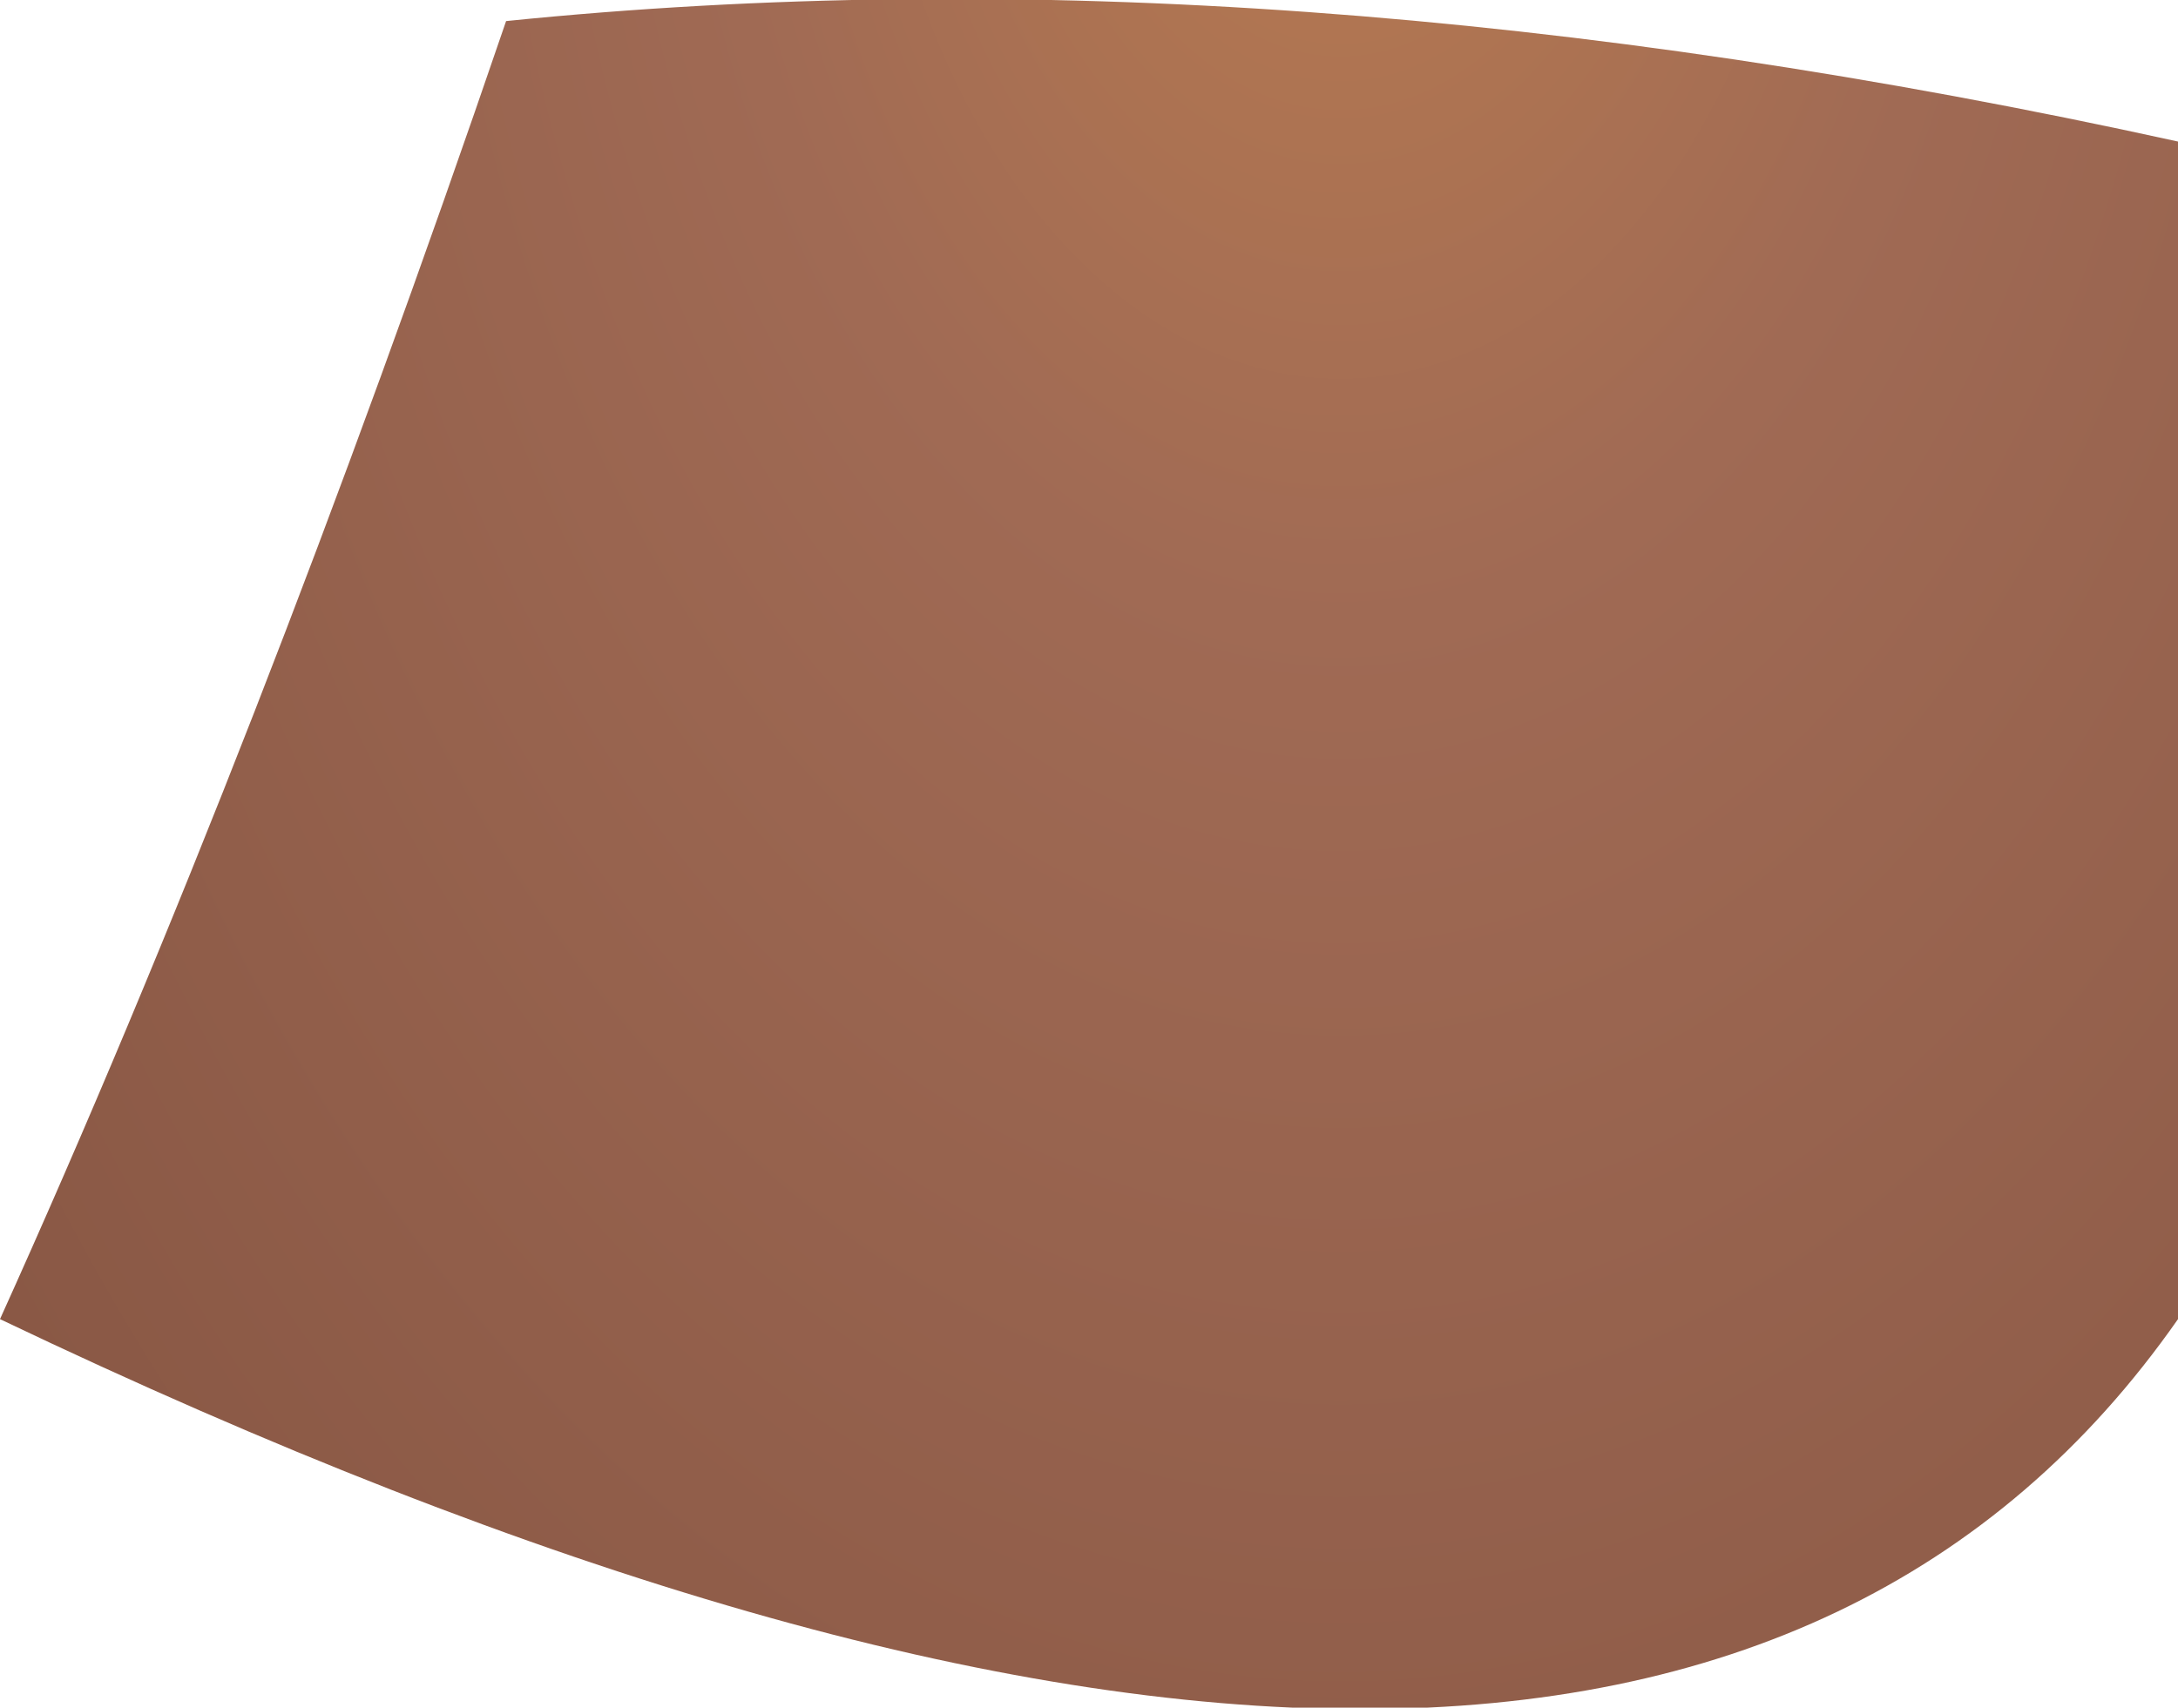 <?xml version="1.0" encoding="UTF-8" standalone="no"?>
<svg xmlns:xlink="http://www.w3.org/1999/xlink" height="28.35px" width="36.15px" xmlns="http://www.w3.org/2000/svg">
  <g transform="matrix(1.0, 0.0, 0.0, 1.0, 21.8, -18.85)">
    <path d="M14.35 40.75 Q5.3 53.7 -21.8 40.75 -17.55 31.35 -13.4 19.2 -0.65 17.9 14.35 21.2 L14.35 40.75" fill="url(#gradient0)" fill-rule="evenodd" stroke="none"/>
  </g>
  <defs>
    <radialGradient cx="0" cy="0" gradientTransform="matrix(0.094, 0.0, 0.0, 0.143, 0.45, 13.1)" gradientUnits="userSpaceOnUse" id="gradient0" r="819.2" spreadMethod="pad">
      <stop offset="0.0" stop-color="#ba7c50"/>
      <stop offset="0.137" stop-color="#a06a54"/>
      <stop offset="1.0" stop-color="#4e281d"/>
    </radialGradient>
  </defs>
</svg>
